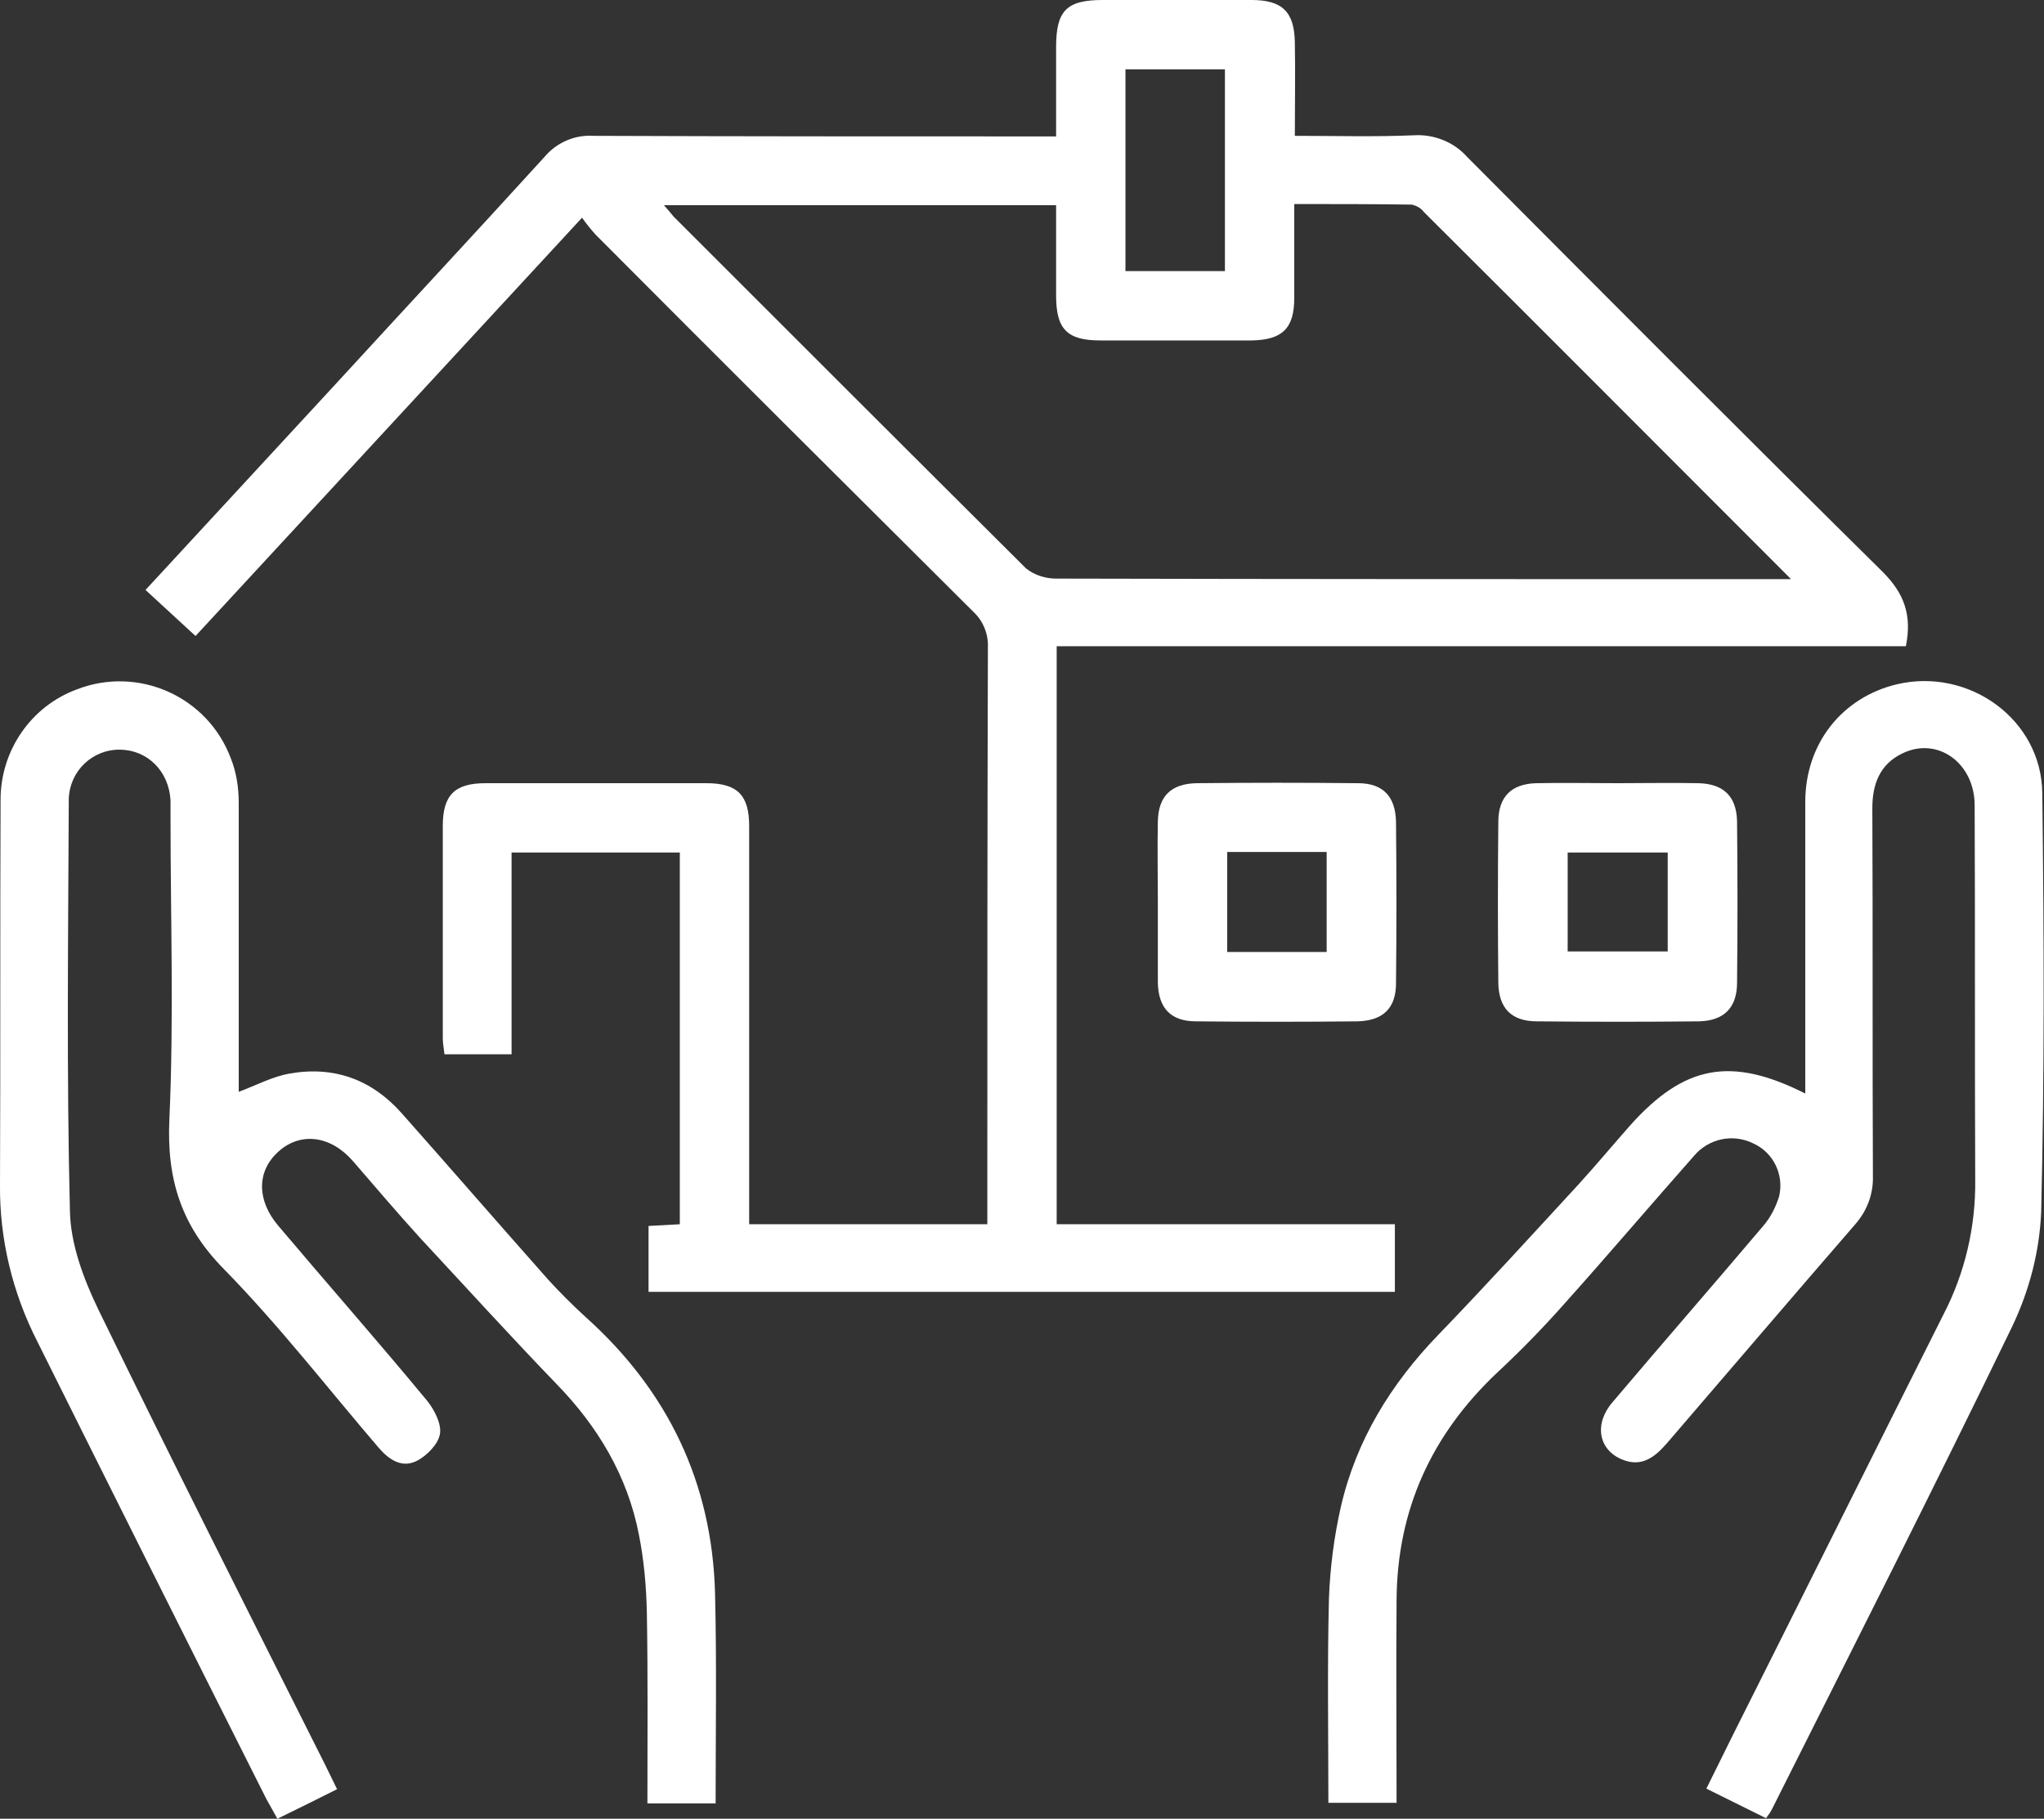 <?xml version="1.0" encoding="UTF-8"?>
<!-- Generator: Adobe Illustrator 24.0.1, SVG Export Plug-In . SVG Version: 6.00 Build 0)  -->
<svg xmlns="http://www.w3.org/2000/svg" xmlns:xlink="http://www.w3.org/1999/xlink" id="Layer_1" x="0px" y="0px" viewBox="0 0 359.6 320" style="enable-background:new 0 0 359.6 320;" xml:space="preserve">
<rect x="0" y="0" width="359.6" height="320" fill="#333333" stroke="none"/>
<style type="text/css">
	.st0{fill:#FFFFFF;}
</style>
<title>mortgage</title>
<g id="Layer_2_1_">
	<g id="Layer_1-2">
		<path class="st0" d="M131.8,215.4h41.9v-3.8c0-32.6,0-65.1,0.1-97.7c0.1-2.3-0.8-4.6-2.5-6.2c-22.2-22.1-44.4-44.2-66.5-66.4    c-0.9-1-1.7-2-2.4-3l-68,73.6l-8.8-8.1l33.7-36.5C71.5,54,83.7,40.9,95.8,27.6c2.1-2.5,5.3-3.9,8.5-3.7    c25.6,0.1,51.2,0.1,76.8,0.1h4.7c0-5.3,0-10.5,0-15.7c0-6.4,1.8-8.3,8.2-8.3c8.7,0,17.4,0,26.2,0c5.4,0,7.5,2.1,7.6,7.4    s0,10.7,0,16.5c7.2,0,14.1,0.2,21-0.1c3.5-0.2,7,1.2,9.3,3.8c24.3,24.4,48.6,48.8,73.1,73c3.8,3.8,5.2,7.6,4.1,13.1H185.9v101.7    h59.5v11.9H114.1v-11.6l5.5-0.3V150H90v35.5H78.2c-0.1-0.9-0.3-1.9-0.3-2.8c0-12.5,0-25,0-37.4c0-5.4,2.1-7.5,7.5-7.5    c13,0,26,0,38.9,0c5.4,0,7.5,2.1,7.5,7.5c0,22,0,43.9,0,65.9L131.8,215.4z M315,101.8c-22-22-43.2-43.3-64.5-64.5    c-0.5-0.7-1.3-1.1-2.1-1.3c-6.8-0.1-13.6-0.1-20.7-0.1c0,5.8,0,11.1,0,16.5s-2.1,7.4-7.5,7.5c-8.9,0-17.7,0-26.6,0    c-5.9,0-7.8-2-7.8-7.9c0-5.3,0-10.6,0-15.9h-69c0.8,0.9,1.3,1.5,1.7,2c20.7,20.7,41.3,41.3,62,61.9c1.5,1.2,3.4,1.8,5.3,1.8    c41.5,0.1,83.1,0.1,124.6,0.1H315z M198,12.2v35.5h17.5V12.2H198z"></path>
		<path class="st0" d="M317.6,192.4c0-17.4,0-34.3,0-51.3c0-10.3,6.5-18.4,16.1-20.7c12.7-3,25.5,6.2,25.6,19.2    c0.3,24.6,0.4,49.2-0.2,73.7c-0.3,7-2.1,13.8-5.1,20.1c-13.8,28.5-28.1,56.7-42.3,85c-0.2,0.4-0.5,0.8-1,1.5l-10.5-5.2    c1.7-3.4,3.3-6.7,4.9-9.9c12.3-24.5,24.5-49,36.8-73.5c3.8-7.3,5.7-15.5,5.6-23.7c-0.1-21.9,0-43.9-0.1-65.9    c0-7.5-6.6-12.2-12.8-9.1c-3.9,1.9-5.2,5.4-5.2,9.6c0.1,21.6,0,43.2,0.1,64.7c0.1,3.1-1,6.1-3.1,8.5    c-11.1,12.8-22.1,25.7-33.2,38.6c-2.1,2.4-4.4,4.2-7.8,2.8c-4.2-1.7-5-6.3-1.7-10.1c8.8-10.4,17.7-20.6,26.5-31    c1.3-1.5,2.2-3.3,2.8-5.2c0.9-3.8-1-7.7-4.5-9.3c-3.6-1.8-7.9-0.9-10.5,2.2c-7.6,8.6-15,17.3-22.7,25.9c-3.8,4.3-7.8,8.4-12,12.3    c-11.5,10.9-17.5,24.1-17.6,39.9c-0.1,11.8,0,23.7,0,35.7h-12c0-12-0.2-24,0.1-35.9c0.2-5.5,0.9-10.9,2.1-16.2    c2.7-11.7,8.8-21.6,17.1-30.2c8.3-8.6,16.5-17.6,24.7-26.5c3.1-3.4,6.1-7,9.1-10.4C296.3,187.4,304.5,185.8,317.6,192.4z"></path>
		<path class="st0" d="M59.3,314.8c-3.6,1.8-7,3.5-10.5,5.2c-0.7-1.3-1.3-2.3-1.9-3.4C33.4,289.8,20,263,6.6,236.1    C2.2,227.5-0.1,218,0,208.4c0.1-22.6,0-45.2,0.1-67.7c0-8.6,5.3-16.4,13.4-19.4c10.8-4.2,23,1.2,27.1,12.1c1,2.5,1.4,5.2,1.4,7.9    c0,15.6,0,31.2,0,46.8v4c3.2-1.2,6-2.7,8.9-3.2c7.8-1.4,14.5,1,19.8,7c8.6,9.7,17.1,19.5,25.7,29.2c2.1,2.3,4.3,4.5,6.6,6.6    c14.5,13,22.3,29.2,22.8,48.7c0.3,12.2,0.1,24.4,0.1,36.9h-12c0-11.3,0.1-22.4-0.1-33.6c-0.1-4.6-0.5-9.2-1.4-13.7    c-2-10.3-7.2-19-14.5-26.5c-8.1-8.4-16-17.1-24-25.7c-4-4.4-7.9-9-11.8-13.5s-9.2-5.2-13.1-1.7s-3.8,8.6-0.1,13    c8.7,10.3,17.6,20.4,26.2,30.8c1.3,1.6,2.6,4.1,2.3,5.9s-2.3,3.8-4,4.7c-2.7,1.4-5-0.2-6.8-2.3c-9-10.5-17.5-21.5-27.2-31.4    c-7.5-7.6-10.1-15.8-9.6-26.4c0.8-17.7,0.2-35.4,0.2-53.1c0-1,0-2,0-3c-0.3-5.1-4-8.8-8.8-8.9c-4.9-0.1-8.9,3.7-9.1,8.6    c0,0.1,0,0.2,0,0.4C12,164.9,11.7,189,12.3,213c0.1,5.9,2.4,12,5,17.4c13.1,26.9,26.6,53.6,40,80.3    C57.9,311.9,58.5,313.2,59.3,314.8z"></path>
		<path class="st0" d="M203.7,158.7c0-4.7-0.1-9.5,0-14.2c0.1-4.4,2.3-6.6,6.8-6.7c9.5-0.1,19-0.1,28.4,0c4.4,0,6.6,2.3,6.7,6.8    c0.1,9.5,0.1,19,0,28.4c0,4.4-2.3,6.6-6.8,6.7c-9.5,0.1-19,0.1-28.4,0c-4.4,0-6.6-2.3-6.7-6.8    C203.7,168.2,203.7,163.4,203.7,158.7z M215.9,149.9v17.6h17.5v-17.6L215.9,149.9z"></path>
		<path class="st0" d="M284.6,137.8c4.7,0,9.5-0.1,14.2,0c4.4,0.1,6.7,2.3,6.8,6.7c0.1,9.5,0.1,19,0,28.4c0,4.4-2.3,6.7-6.7,6.8    c-9.5,0.1-19,0.1-28.5,0c-4.5,0-6.7-2.3-6.8-6.7c-0.1-9.5-0.1-19,0-28.4c0-4.4,2.3-6.7,6.7-6.8    C275.1,137.7,279.8,137.8,284.6,137.8z M275.8,167.4h17.6V150h-17.6L275.8,167.4z"></path>
	</g>
</g>
</svg>
